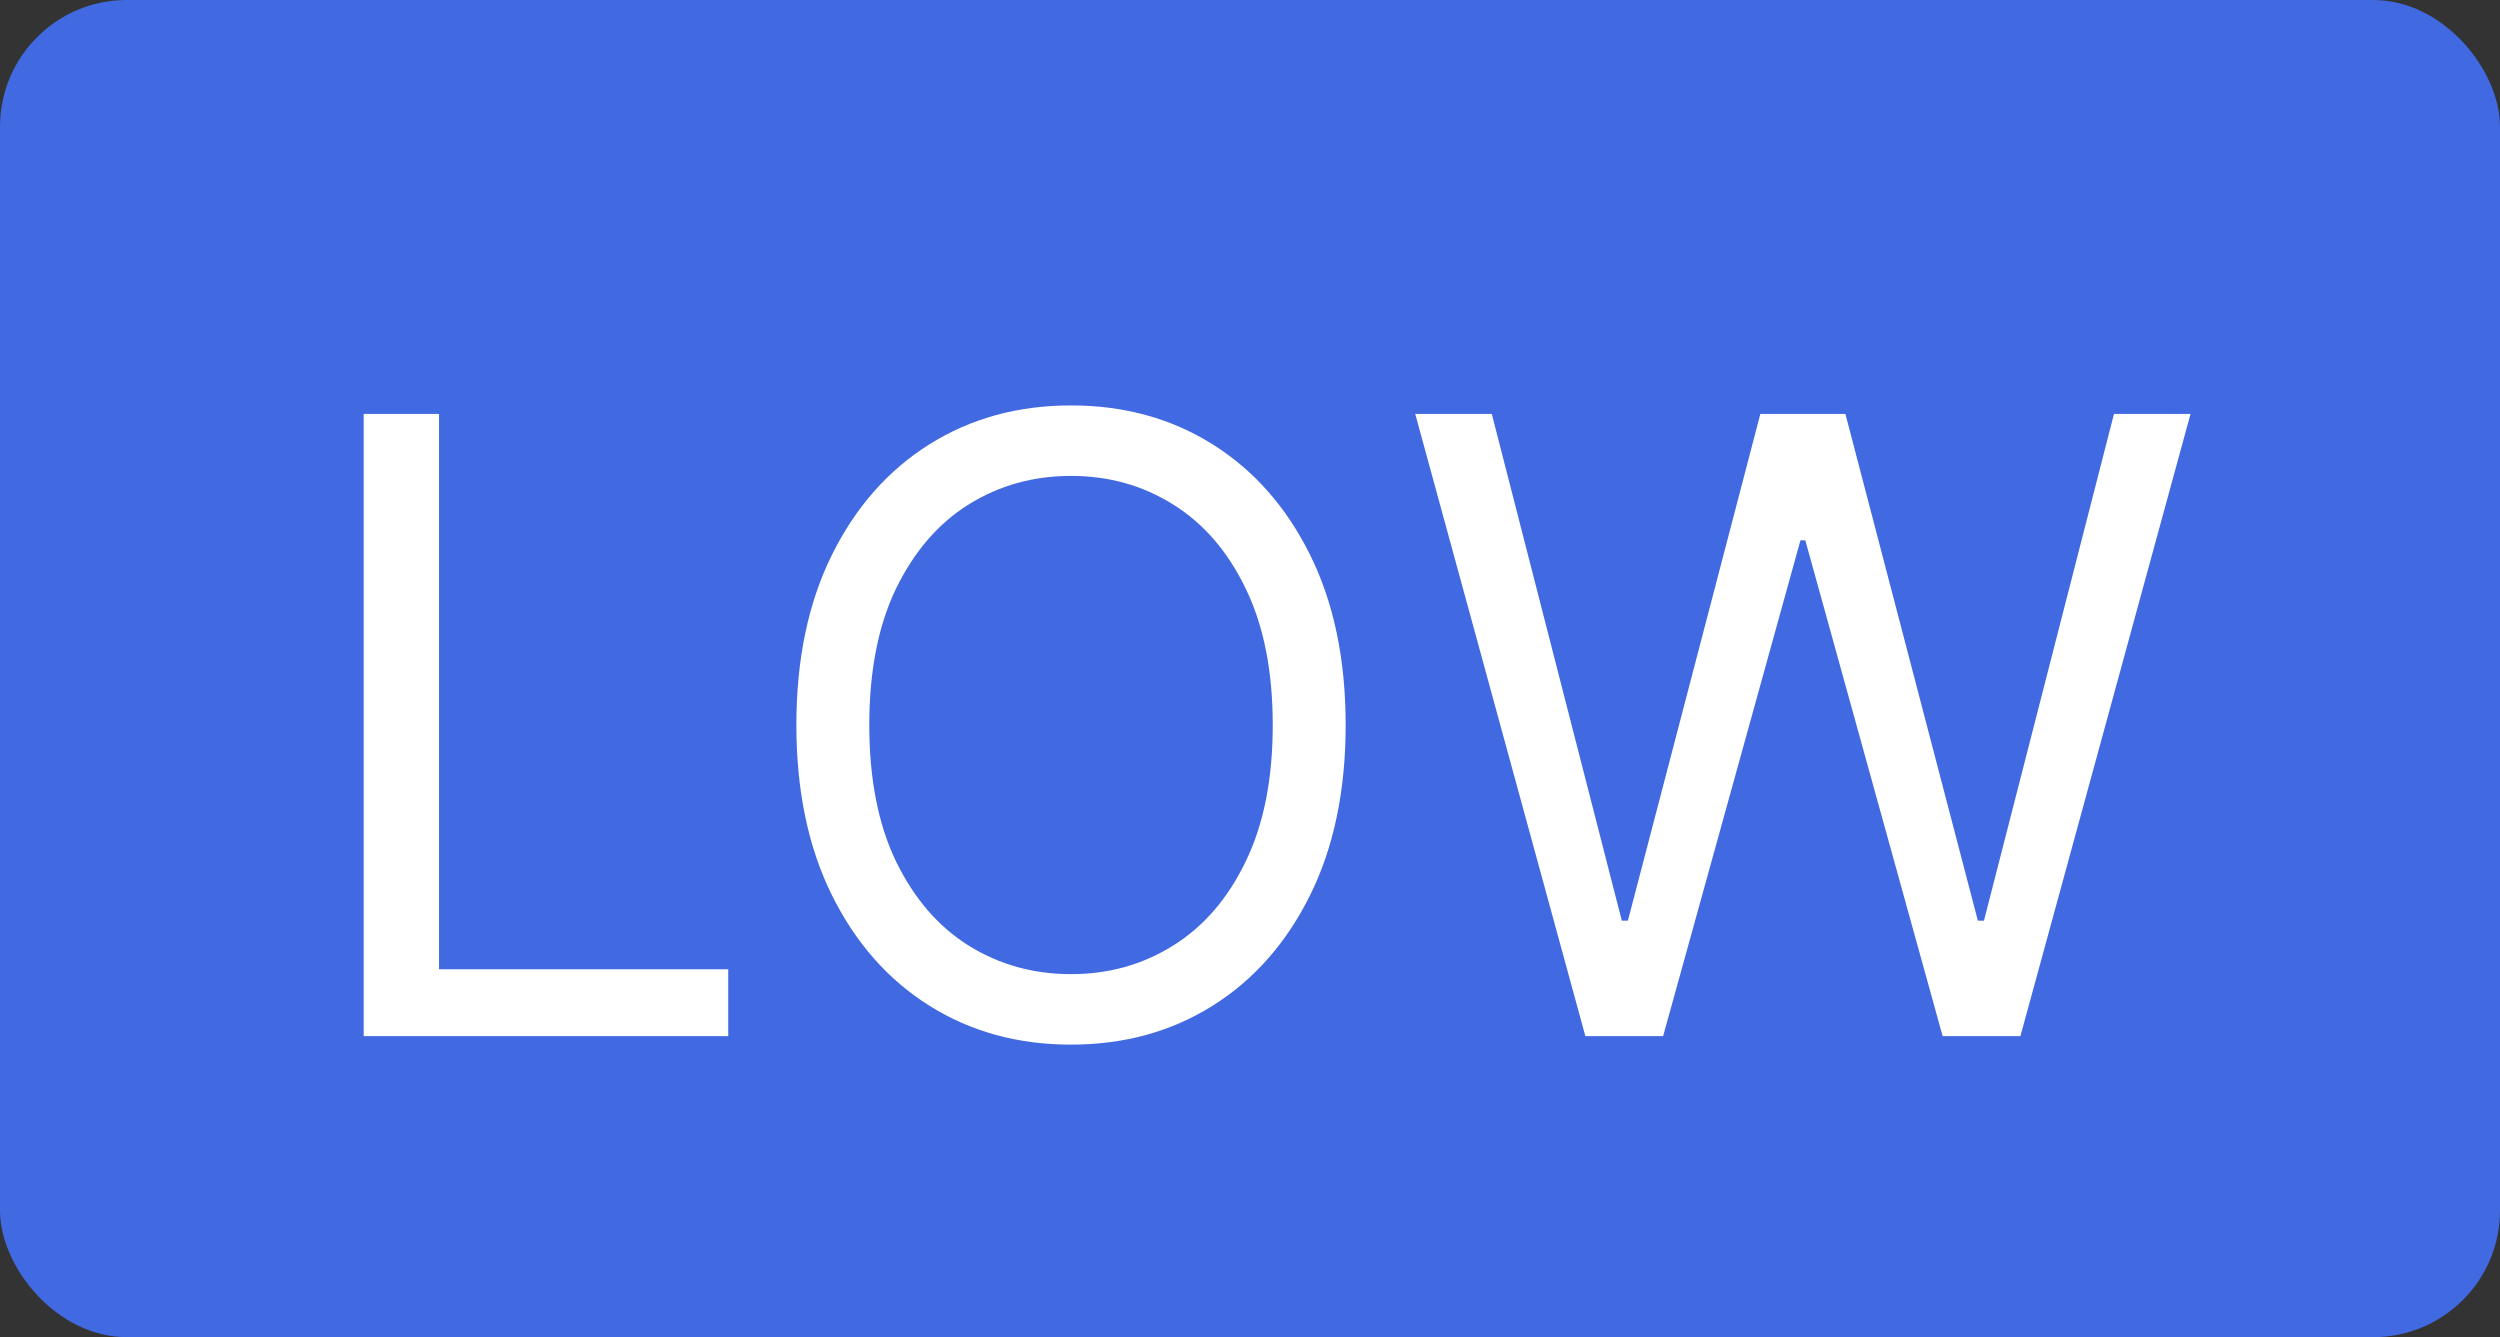 <svg xmlns="http://www.w3.org/2000/svg" width="789" height="422" viewBox="0 0 789 422" fill="none"><rect x="0" y="0" width="789" height="422" fill="#333333" stroke="none"/><rect width="789" height="422" rx="40" fill="#4169E1"></rect><path d="M114.778 327V130.636H138.557V305.906H229.835V327H114.778ZM424.689 228.818C424.689 249.528 420.949 267.426 413.471 282.511C405.992 297.597 395.733 309.23 382.693 317.412C369.653 325.594 354.76 329.685 338.013 329.685C321.265 329.685 306.372 325.594 293.332 317.412C280.292 309.23 270.033 297.597 262.555 282.511C255.076 267.426 251.336 249.528 251.336 228.818C251.336 208.108 255.076 190.21 262.555 175.125C270.033 160.04 280.292 148.406 293.332 140.224C306.372 132.043 321.265 127.952 338.013 127.952C354.76 127.952 369.653 132.043 382.693 140.224C395.733 148.406 405.992 160.04 413.471 175.125C420.949 190.21 424.689 208.108 424.689 228.818ZM401.677 228.818C401.677 211.815 398.833 197.465 393.144 185.768C387.519 174.07 379.881 165.217 370.229 159.209C360.64 153.2 349.902 150.196 338.013 150.196C326.123 150.196 315.353 153.2 305.701 159.209C296.113 165.217 288.474 174.07 282.785 185.768C277.16 197.465 274.348 211.815 274.348 228.818C274.348 245.821 277.16 260.171 282.785 271.869C288.474 283.566 296.113 292.419 305.701 298.428C315.353 304.436 326.123 307.44 338.013 307.44C349.902 307.44 360.64 304.436 370.229 298.428C379.881 292.419 387.519 283.566 393.144 271.869C398.833 260.171 401.677 245.821 401.677 228.818ZM500.339 327L446.645 130.636H470.807L511.844 290.565H513.762L555.566 130.636H582.412L624.216 290.565H626.134L667.171 130.636H691.333L637.64 327H613.094L569.756 170.523H568.222L524.884 327H500.339Z" fill="white"></path></svg>